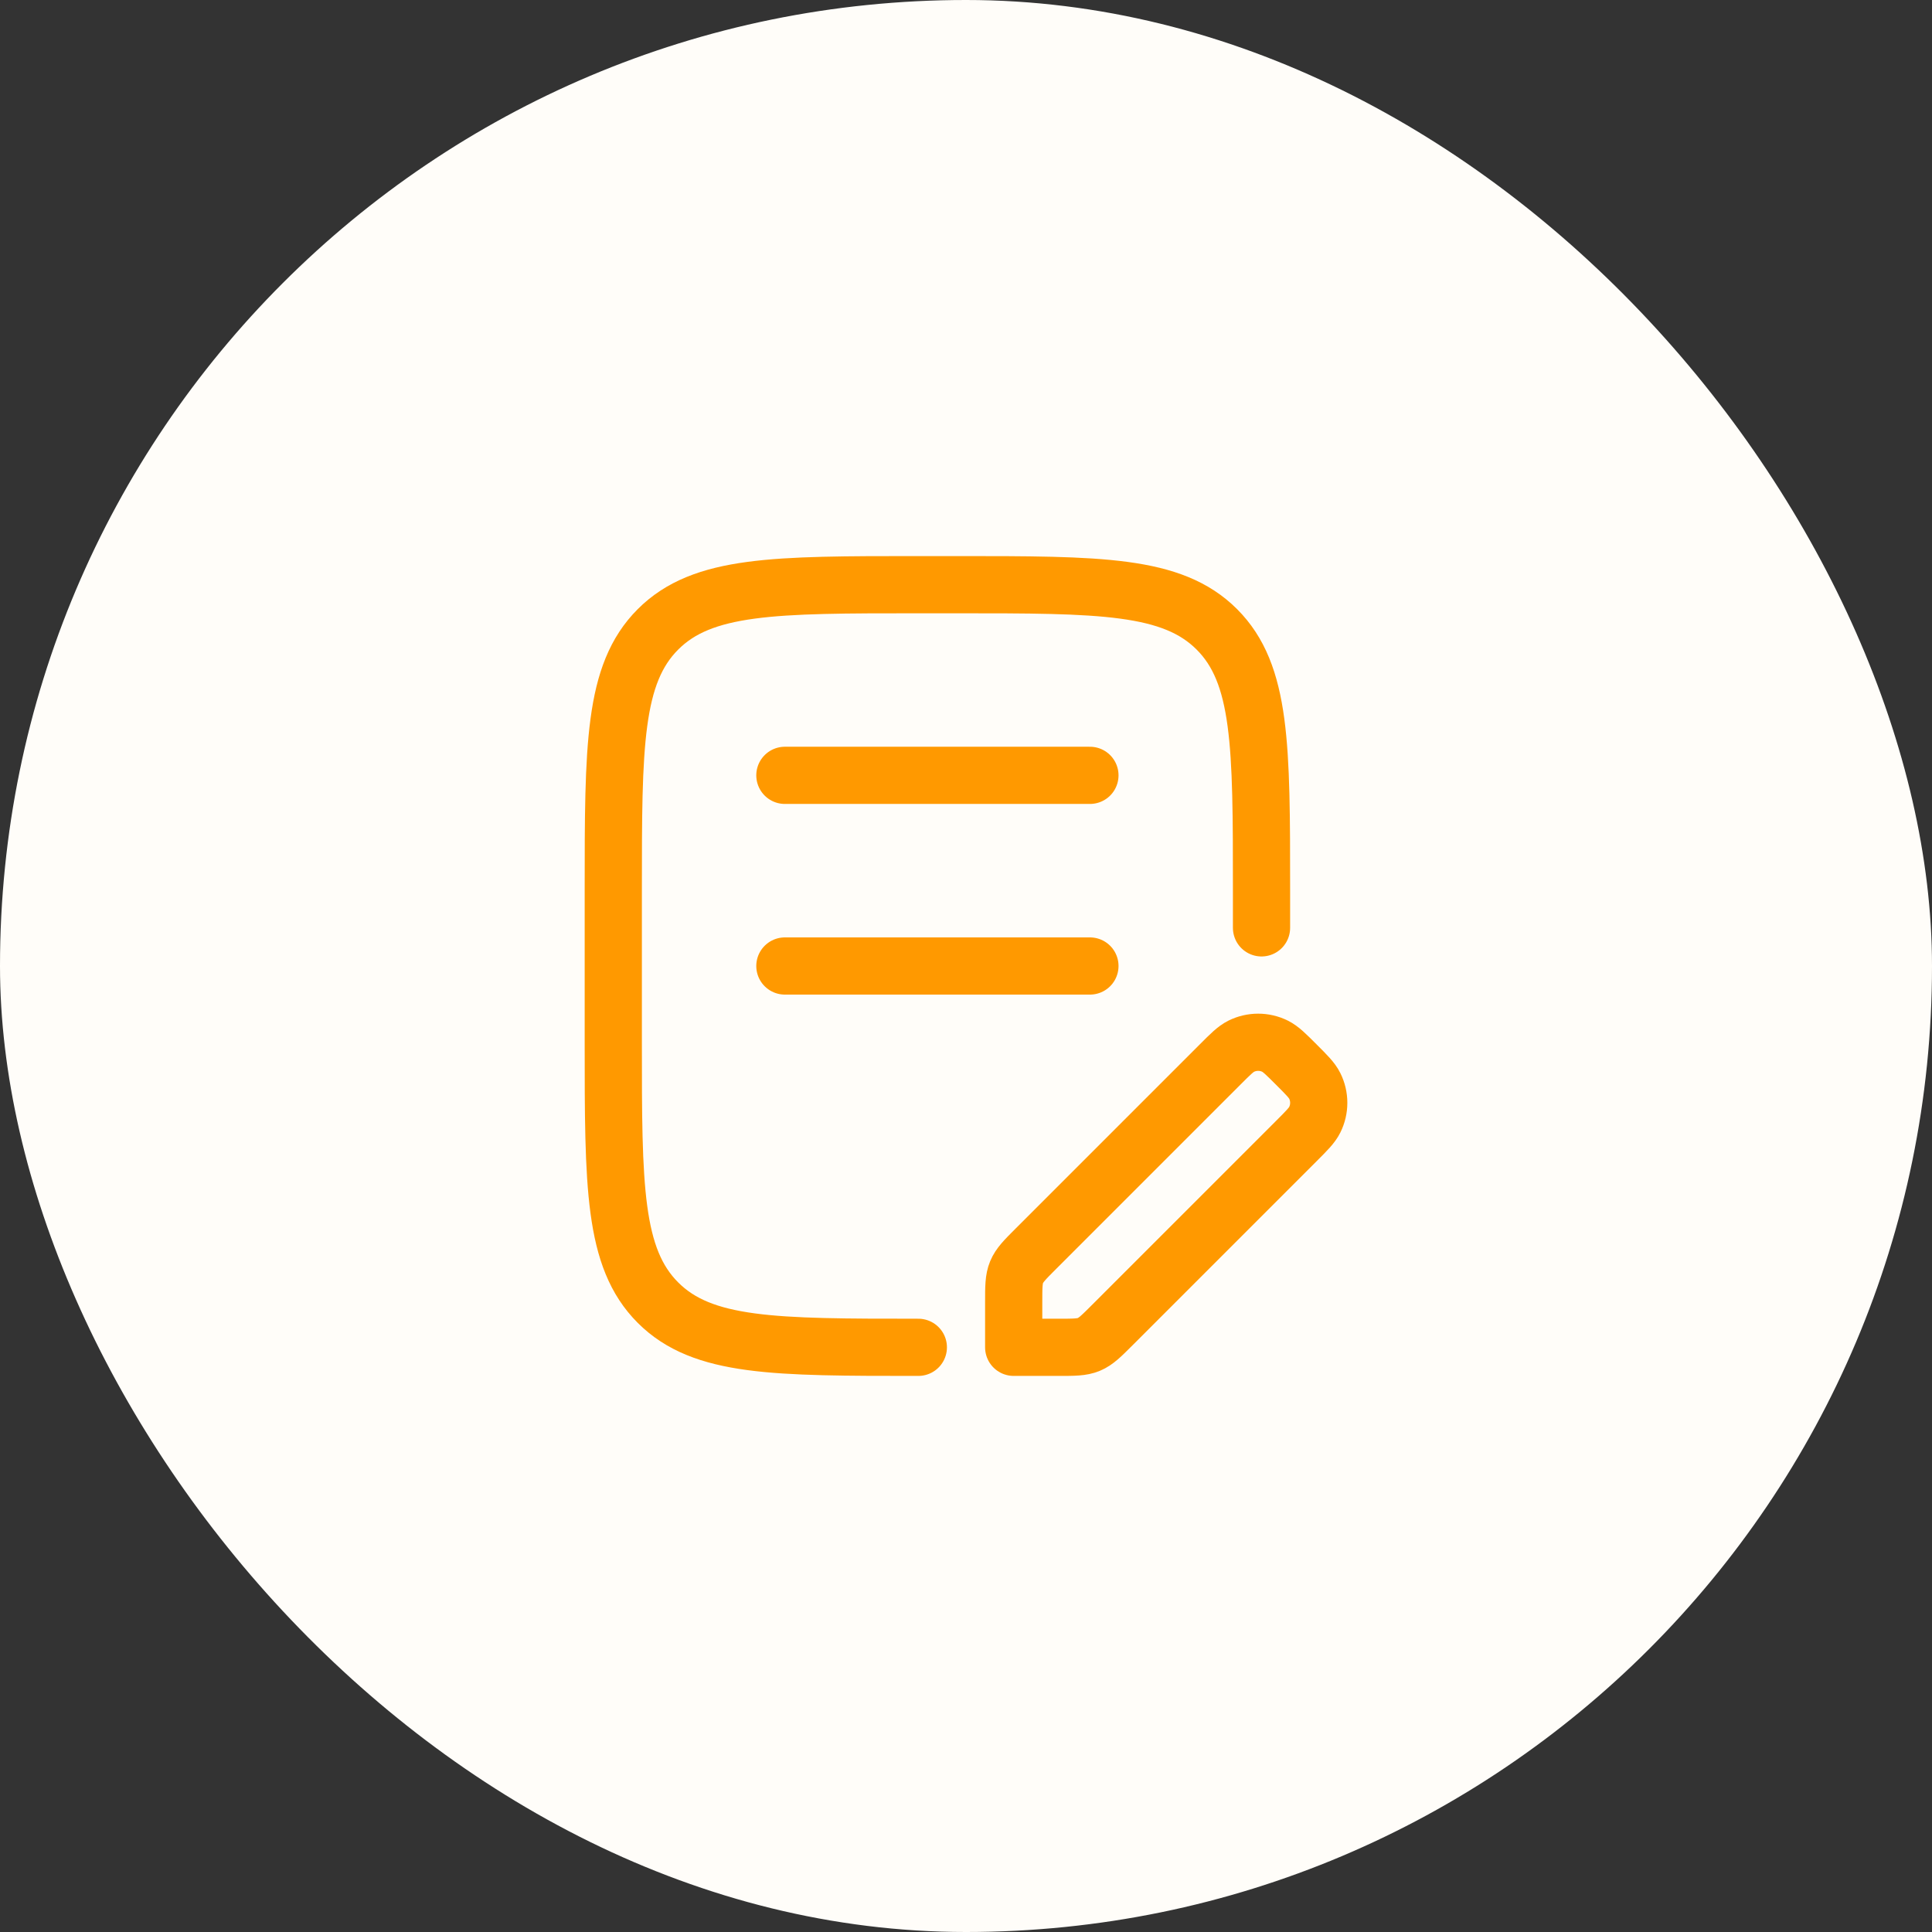 <svg width="76" height="76" viewBox="0 0 76 76" fill="none" xmlns="http://www.w3.org/2000/svg">
<rect x="0" y="0" width="76" height="76" fill="#333333" stroke="none"/>
<rect width="76" height="76" rx="38" fill="#FFFDF9"/>
<path d="M49.625 36.5V35C49.625 29.343 49.625 26.515 47.868 24.757C46.111 23 43.282 23 37.625 23H36.126C30.469 23 27.64 23 25.883 24.757C24.126 26.515 24.126 29.343 24.125 35L24.125 41C24.125 46.657 24.125 49.485 25.883 51.243C27.64 53 30.469 53 36.125 53" stroke="#FF9900" stroke-width="2.25" stroke-linecap="round" stroke-linejoin="round"/>
<path d="M30.875 30.5H42.875M30.875 38H42.875" stroke="#FF9900" stroke-width="2.25" stroke-linecap="round"/>
<path d="M39.876 51.24V53H41.636C42.25 53 42.557 53 42.833 52.886C43.109 52.771 43.326 52.554 43.76 52.12L50.996 44.884C51.405 44.475 51.61 44.27 51.719 44.049C51.928 43.629 51.928 43.135 51.719 42.715C51.61 42.494 51.405 42.289 50.996 41.88C50.586 41.47 50.381 41.266 50.16 41.156C49.74 40.948 49.246 40.948 48.826 41.156C48.605 41.266 48.4 41.47 47.991 41.88L40.755 49.116C40.321 49.55 40.104 49.767 39.99 50.043C39.876 50.319 39.876 50.626 39.876 51.24Z" stroke="#FF9900" stroke-width="2.25" stroke-linejoin="round"/>
</svg>
